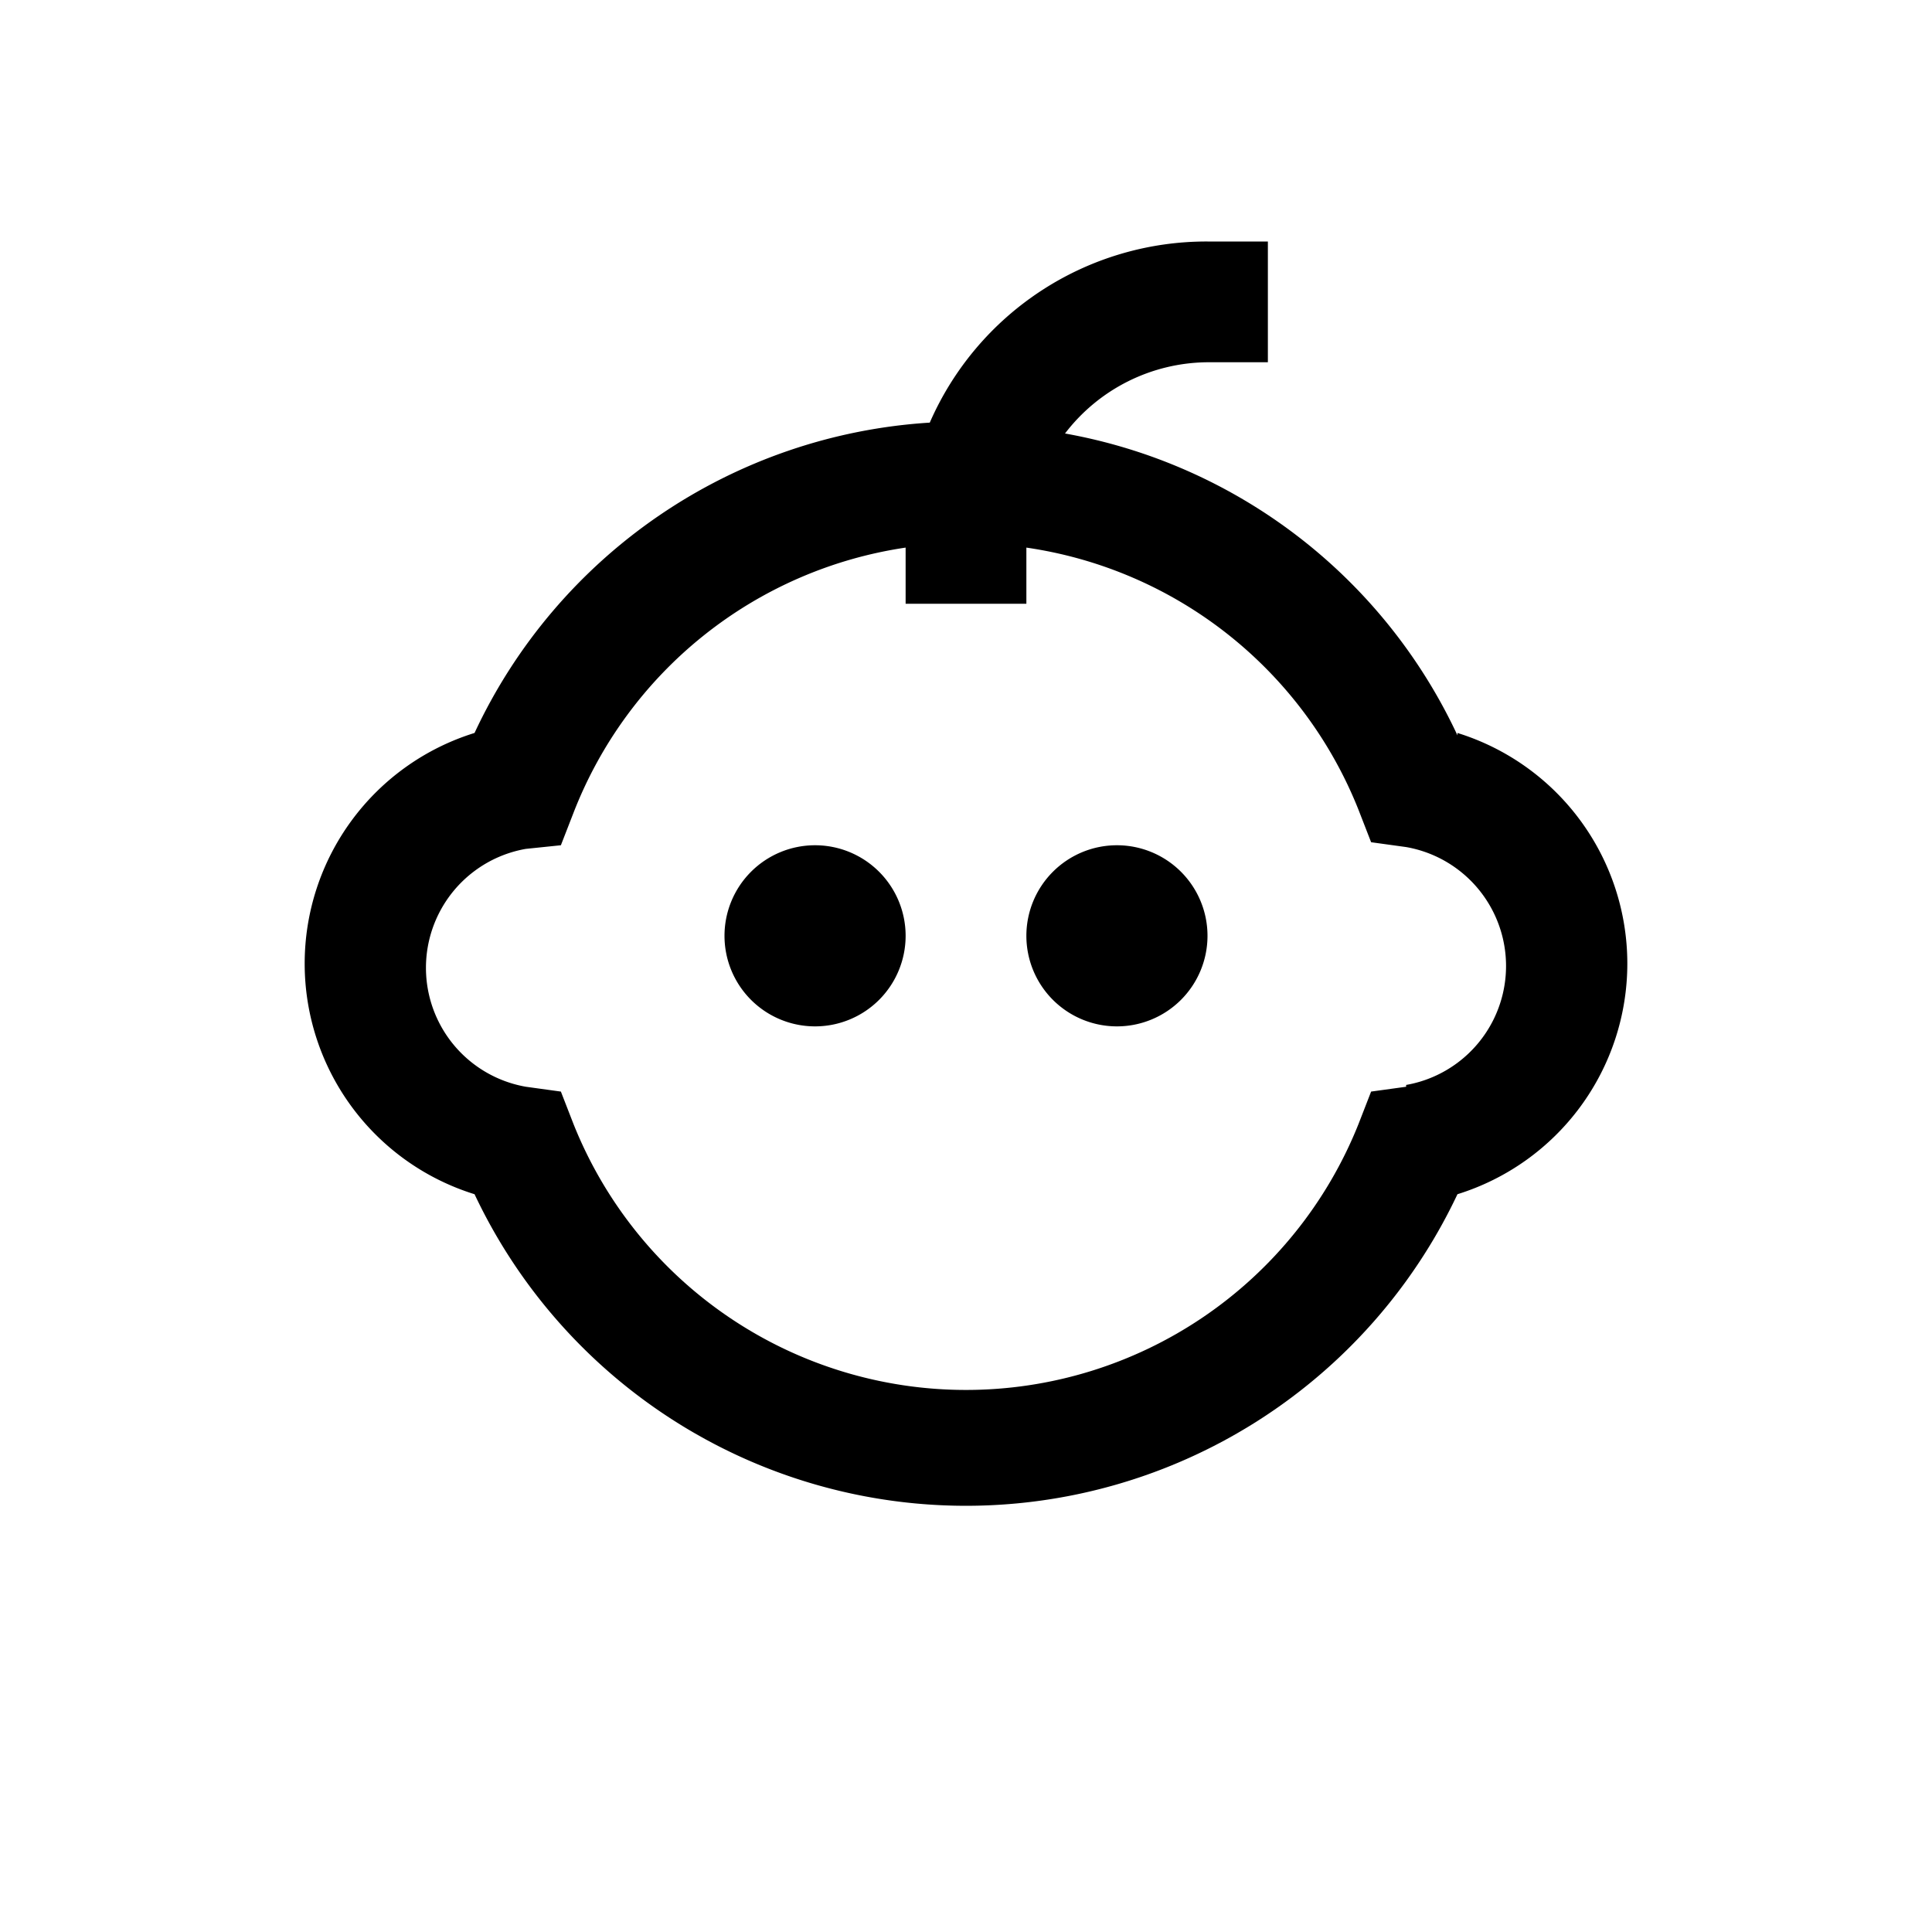 <svg xmlns="http://www.w3.org/2000/svg" viewBox="0 0 32 32"><g id="Icons"><path d="M24.14,12.18a8.9,8.9,0,0,0-6.5-5A3,3,0,0,1,20,6h1V4H20a5,5,0,0,0-4.6,3,8.93,8.93,0,0,0-7.54,5.14,4,4,0,0,0,0,7.64,9,9,0,0,0,16.28,0,4,4,0,0,0,0-7.64ZM23.29,18l-.58.08-.21.54a7,7,0,0,1-13,0l-.21-.54L8.71,18a2,2,0,0,1,0-3.94L9.29,14l.21-.54A7,7,0,0,1,15,9.07V10h2V9.07a7,7,0,0,1,5.5,4.34l.21.54.58.08a2,2,0,0,1,0,3.94ZM15,15.5A1.5,1.5,0,1,1,13.5,14,1.5,1.5,0,0,1,15,15.5Zm5,0A1.5,1.5,0,1,1,18.5,14,1.5,1.5,0,0,1,20,15.5Z"/></g></svg>